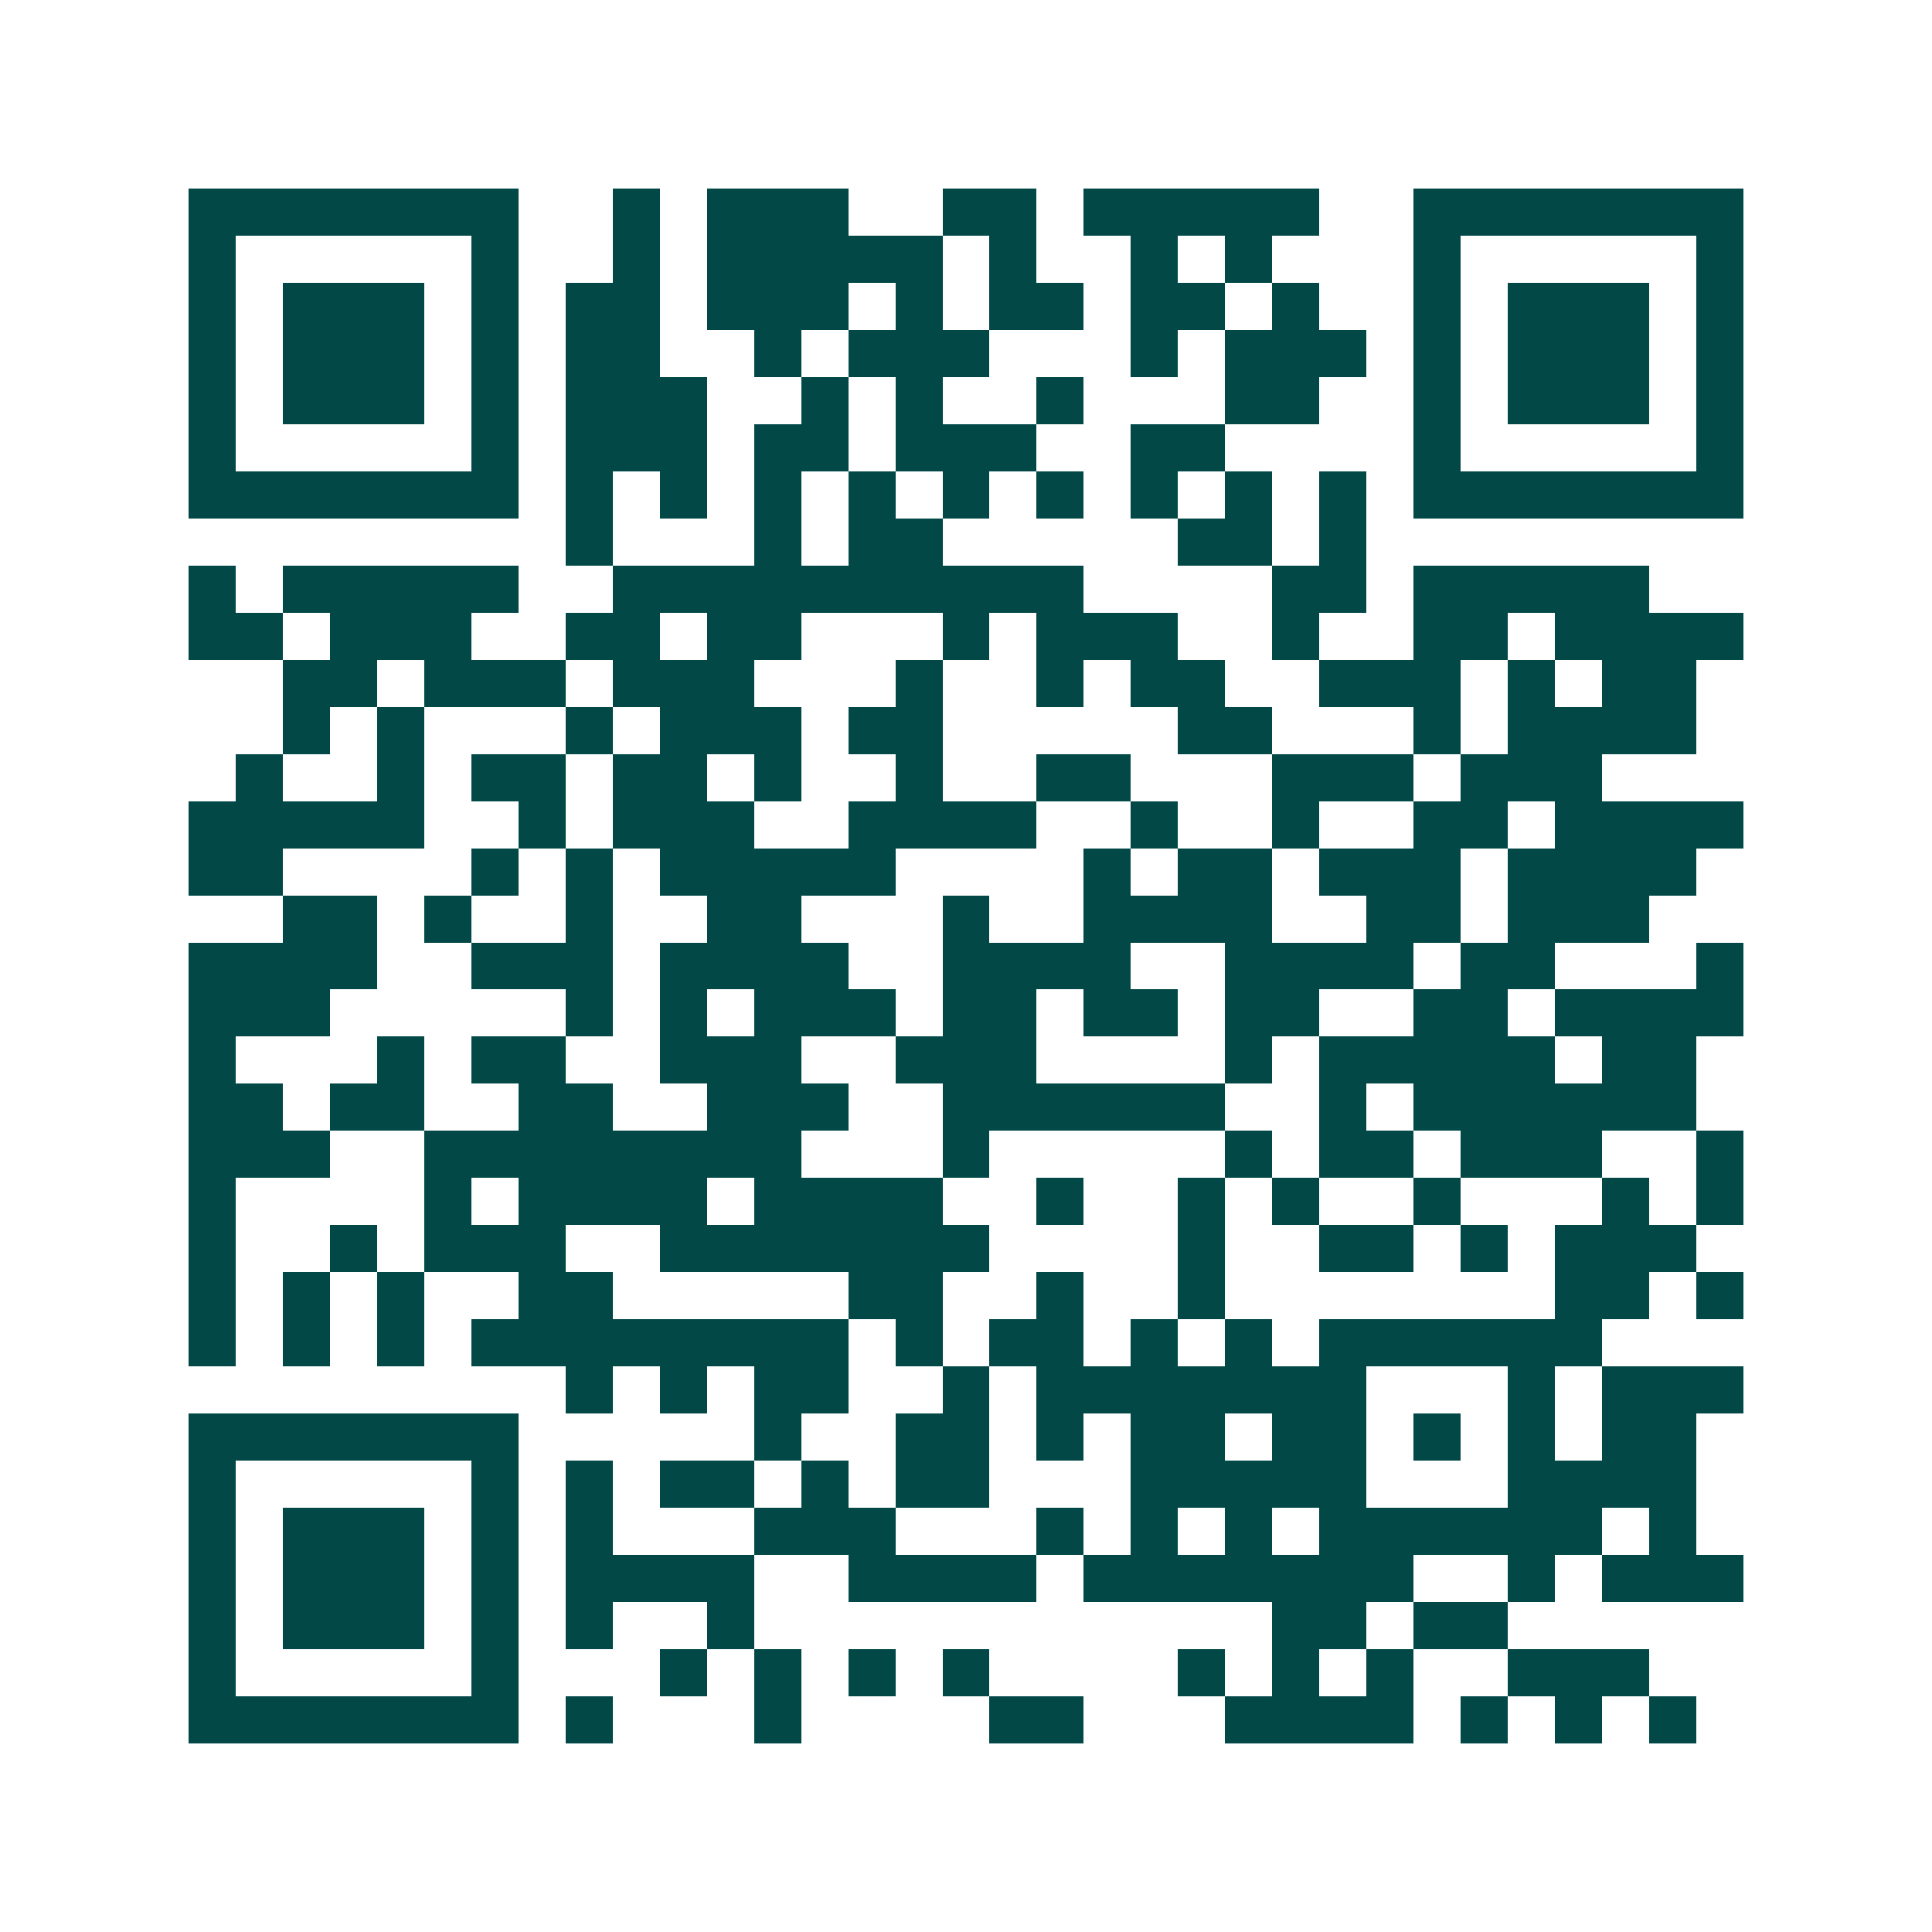 <svg xmlns="http://www.w3.org/2000/svg" width="200" height="200" viewBox="0 0 41 41" shape-rendering="crispEdges"><path fill="#ffffff" d="M0 0h41v41H0z"/><path stroke="#014847" d="M4 4.5h7m2 0h1m1 0h3m2 0h2m1 0h5m2 0h7M4 5.5h1m5 0h1m2 0h1m1 0h5m1 0h1m2 0h1m1 0h1m3 0h1m5 0h1M4 6.5h1m1 0h3m1 0h1m1 0h2m1 0h3m1 0h1m1 0h2m1 0h2m1 0h1m2 0h1m1 0h3m1 0h1M4 7.5h1m1 0h3m1 0h1m1 0h2m2 0h1m1 0h3m3 0h1m1 0h3m1 0h1m1 0h3m1 0h1M4 8.5h1m1 0h3m1 0h1m1 0h3m2 0h1m1 0h1m2 0h1m3 0h2m2 0h1m1 0h3m1 0h1M4 9.5h1m5 0h1m1 0h3m1 0h2m1 0h3m2 0h2m4 0h1m5 0h1M4 10.5h7m1 0h1m1 0h1m1 0h1m1 0h1m1 0h1m1 0h1m1 0h1m1 0h1m1 0h1m1 0h7M12 11.5h1m3 0h1m1 0h2m5 0h2m1 0h1M4 12.5h1m1 0h5m2 0h10m4 0h2m1 0h5M4 13.5h2m1 0h3m2 0h2m1 0h2m3 0h1m1 0h3m2 0h1m2 0h2m1 0h4M6 14.5h2m1 0h3m1 0h3m3 0h1m2 0h1m1 0h2m2 0h3m1 0h1m1 0h2M6 15.5h1m1 0h1m3 0h1m1 0h3m1 0h2m5 0h2m3 0h1m1 0h4M5 16.5h1m2 0h1m1 0h2m1 0h2m1 0h1m2 0h1m2 0h2m3 0h3m1 0h3M4 17.5h5m2 0h1m1 0h3m2 0h4m2 0h1m2 0h1m2 0h2m1 0h4M4 18.5h2m4 0h1m1 0h1m1 0h5m4 0h1m1 0h2m1 0h3m1 0h4M6 19.5h2m1 0h1m2 0h1m2 0h2m3 0h1m2 0h4m2 0h2m1 0h3M4 20.5h4m2 0h3m1 0h4m2 0h4m2 0h4m1 0h2m3 0h1M4 21.5h3m5 0h1m1 0h1m1 0h3m1 0h2m1 0h2m1 0h2m2 0h2m1 0h4M4 22.5h1m3 0h1m1 0h2m2 0h3m2 0h3m4 0h1m1 0h5m1 0h2M4 23.5h2m1 0h2m2 0h2m2 0h3m2 0h6m2 0h1m1 0h6M4 24.5h3m2 0h8m3 0h1m5 0h1m1 0h2m1 0h3m2 0h1M4 25.5h1m4 0h1m1 0h4m1 0h4m2 0h1m2 0h1m1 0h1m2 0h1m3 0h1m1 0h1M4 26.5h1m2 0h1m1 0h3m2 0h7m4 0h1m2 0h2m1 0h1m1 0h3M4 27.5h1m1 0h1m1 0h1m2 0h2m5 0h2m2 0h1m2 0h1m7 0h2m1 0h1M4 28.5h1m1 0h1m1 0h1m1 0h8m1 0h1m1 0h2m1 0h1m1 0h1m1 0h6M12 29.5h1m1 0h1m1 0h2m2 0h1m1 0h7m3 0h1m1 0h3M4 30.5h7m5 0h1m2 0h2m1 0h1m1 0h2m1 0h2m1 0h1m1 0h1m1 0h2M4 31.5h1m5 0h1m1 0h1m1 0h2m1 0h1m1 0h2m3 0h5m3 0h4M4 32.5h1m1 0h3m1 0h1m1 0h1m3 0h3m3 0h1m1 0h1m1 0h1m1 0h6m1 0h1M4 33.5h1m1 0h3m1 0h1m1 0h4m2 0h4m1 0h7m2 0h1m1 0h3M4 34.5h1m1 0h3m1 0h1m1 0h1m2 0h1m11 0h2m1 0h2M4 35.5h1m5 0h1m3 0h1m1 0h1m1 0h1m1 0h1m4 0h1m1 0h1m1 0h1m2 0h3M4 36.5h7m1 0h1m3 0h1m4 0h2m3 0h4m1 0h1m1 0h1m1 0h1"/></svg>
